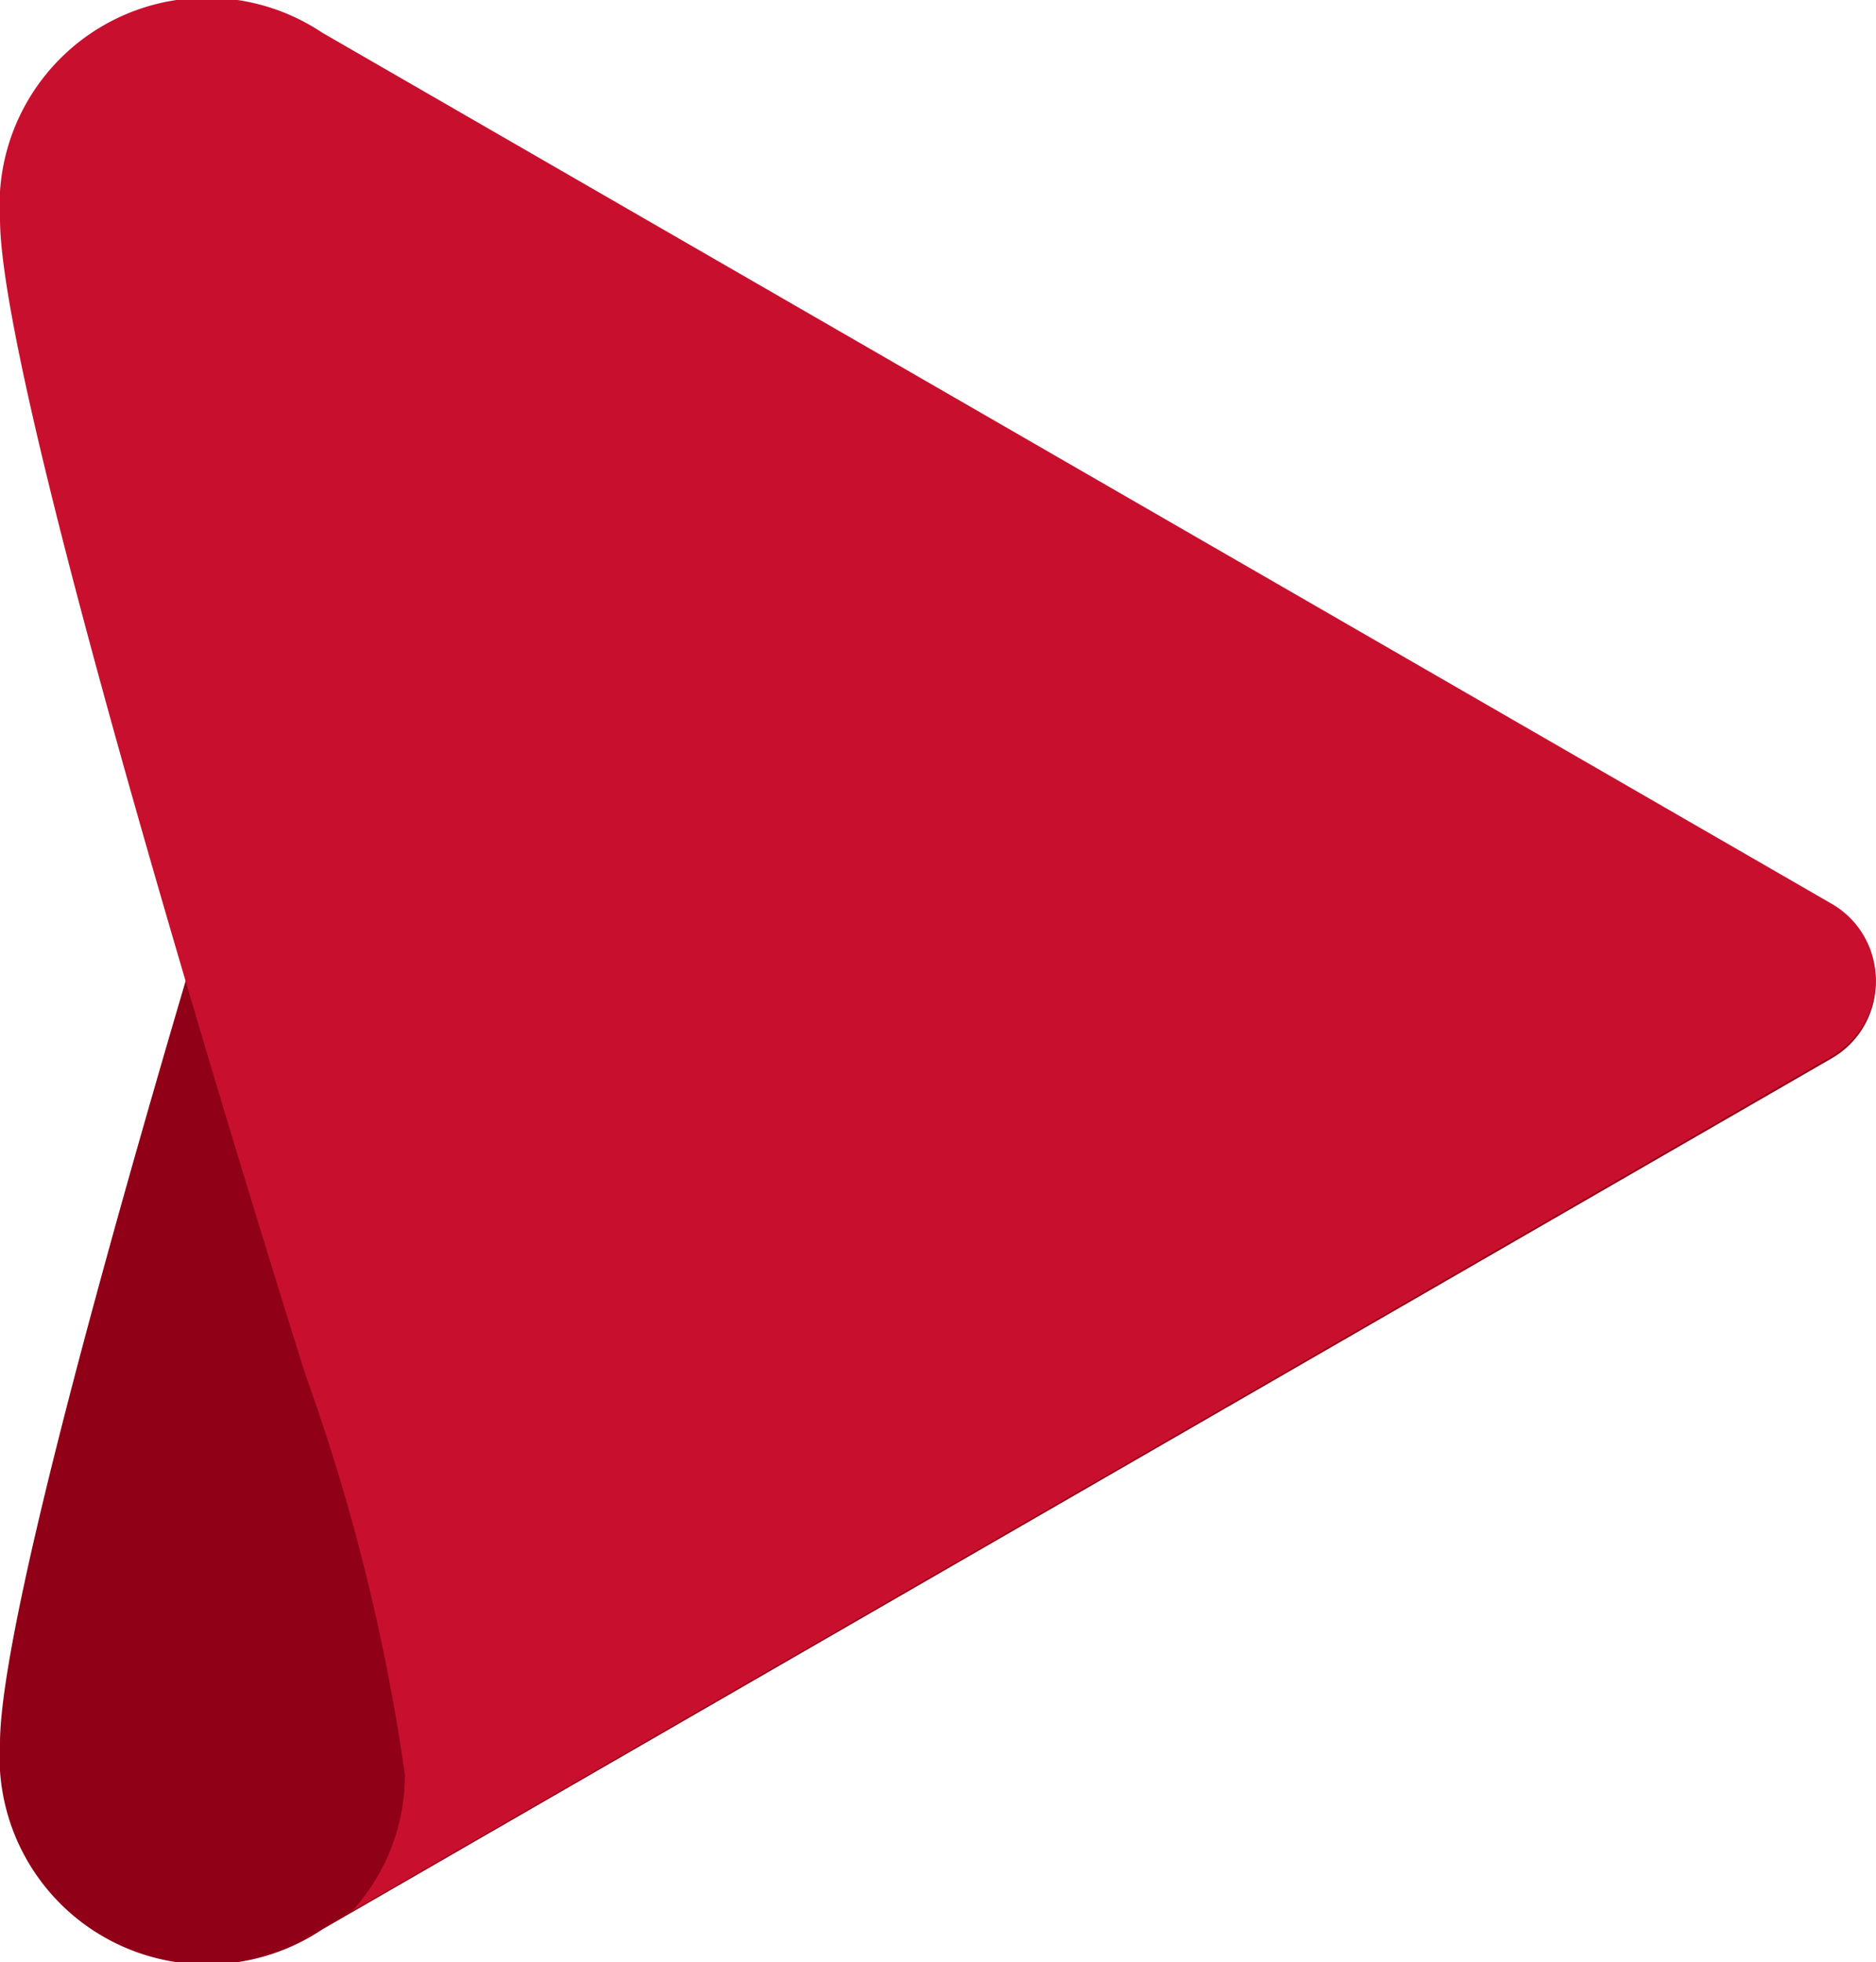 <svg xmlns="http://www.w3.org/2000/svg" xmlns:xlink="http://www.w3.org/1999/xlink" width="21.313" height="22.295" viewBox="0 0 21.313 22.295"><defs><style>.a{fill:#c8102e;}.b{clip-path:url(#a);}.c{fill:#900017;}</style><clipPath id="a"><rect class="a" width="21.313" height="22.295"/></clipPath></defs><g class="b"><path class="c" d="M3.473,10.371A22.952,22.952,0,0,0,4.6,5.834,2.288,2.288,0,0,0,4,4.286L20.814,14a1,1,0,0,1,0,1.728l-17.152,9.9A2.357,2.357,0,0,1,0,23.513c0-2.167,3.473-13.142,3.473-13.142" transform="translate(0 -3.705)"/><path class="a" d="M3.473,15.629A22.952,22.952,0,0,1,4.6,20.165,2.288,2.288,0,0,1,4,21.714L20.814,12a1,1,0,0,0,0-1.728L3.662.372A2.357,2.357,0,0,0,0,2.487C0,4.654,3.473,15.629,3.473,15.629" transform="translate(0 0)"/></g></svg>